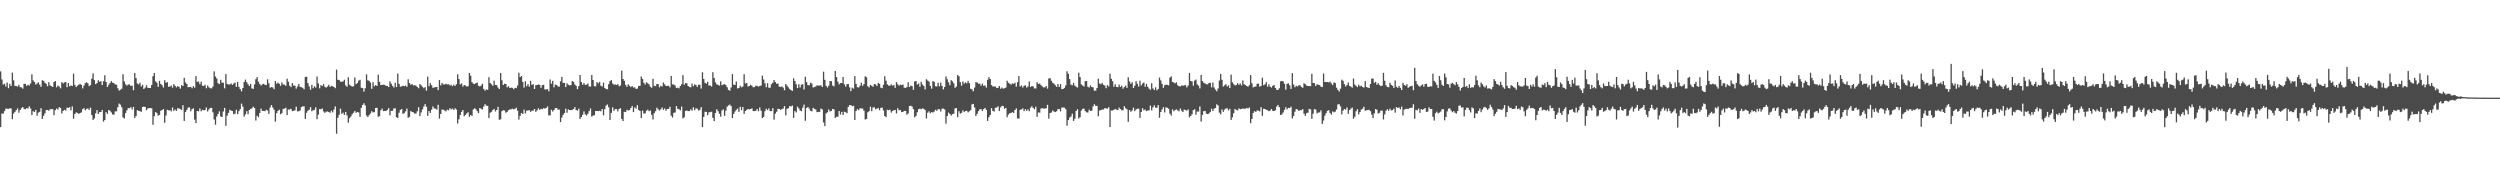 <?xml version="1.0" encoding="UTF-8"?>
<svg xmlns="http://www.w3.org/2000/svg" width="1920" height="150">
  <path d="M0 54.811h1v42.814H0zM1 61.008h1v26.183H1zM2 64.949h1v22.342H2zM3 64.301h1v21.043H3zM4 66.388h1v17.007H4zM5 63.419h1v20.110H5zM6 67.719h1v15.878H6zM7 64.364h1v18.832H7zM8 66.061h1v17.234H8zM9 55.803h1v35.720H9zM10 61.703h1v25.560H10zM11 65.871h1v20.058H11zM12 66.169h1v18.442H12zM13 66.407h1v16.854H13zM14 65.134h1v21.438H14zM15 66.939h1v17.528H15zM16 67.113h1v15.988H16zM17 68.079h1v14.120H17zM18 64.306h1v19.369H18zM19 64.459h1v19.530H19zM20 65.927h1v17.111H20zM21 65.116h1v18.258H21zM22 65.626h1v16.071H22zM23 64.089h1v19.188H23zM24 57.108h1v31.299H24zM25 61.807h1v23.602H25zM26 62.984h1v23.081H26zM27 64.903h1v19.451H27zM28 64.076h1v24.859H28zM29 63.243h1v23.306H29zM30 65.049h1v20.873H30zM31 66.698h1v16.453H31zM32 61.643h1v29.756H32zM33 62.049h1v26.961H33zM34 63.546h1v23.538H34zM35 64.385h1v20.219H35zM36 66.273h1v18.153H36zM37 63.100h1v21.970H37zM38 65.611h1v18.351H38zM39 66.184h1v17.598H39zM40 66.791h1v17.082H40zM41 62.975h1v25.514H41zM42 62.272h1v22.290H42zM43 67.019h1v16.311H43zM44 65.713h1v18.484H44zM45 66.438h1v15.903H45zM46 67.827h1v15.128H46zM47 63.087h1v24.073H47zM48 64.103h1v21.035H48zM49 63.306h1v21.001H49zM50 62.902h1v22.060H50zM51 66.972h1v15.666H51zM52 63.731h1v19.170H52zM53 66.236h1v16.056H53zM54 65.658h1v19.149H54zM55 66.036h1v15.684H55zM56 56.513h1v34.678H56zM57 65.111h1v22.489H57zM58 66.855h1v19.440H58zM59 65.769h1v20.965H59zM60 65.100h1v22.392H60zM61 64.336h1v22.453H61zM62 65.245h1v21.067H62zM63 67.872h1v16.034H63zM64 65.761h1v17.361H64zM65 63.851h1v20.902H65zM66 63.181h1v20.473H66zM67 64.027h1v19.217H67zM68 66.204h1v18.211H68zM69 65.392h1v17.279H69zM70 60.396h1v27.982H70zM71 56.316h1v35.865H71zM72 61.557h1v29.351H72zM73 64.606h1v22.417H73zM74 63.830h1v20.753H74zM75 61.640h1v25.954H75zM76 62.755h1v23.344H76zM77 62.399h1v23.596H77zM78 65.272h1v19.166H78zM79 62.384h1v31.017H79zM80 57.797h1v34.354H80zM81 62.970h1v23.146H81zM82 66.814h1v20.624H82zM83 65.058h1v19.427H83zM84 63.784h1v21.242H84zM85 62.324h1v24.015H85zM86 63.509h1v24.417H86zM87 63.837h1v24.297H87zM88 64.859h1v20.704H88zM89 65.041h1v20.442H89zM90 67.778h1v14.591H90zM91 69.574h1v10.017H91zM92 68.896h1v11.484H92zM93 68.091h1v14.288H93zM94 57.025h1v33.161H94zM95 62.551h1v28.407H95zM96 64.752h1v22.085H96zM97 65.731h1v19.025H97zM98 64.917h1v18.107H98zM99 64.836h1v18.307H99zM100 65.975h1v16.282H100zM101 65.760h1v18.305H101zM102 69.257h1v12.892H102zM103 56.084h1v34.493H103zM104 59.992h1v29.153H104zM105 64.177h1v20.453H105zM106 64.799h1v20.352H106zM107 63.541h1v21.786H107zM108 66.393h1v19.511H108zM109 65.128h1v16.982H109zM110 68.338h1v13.510H110zM111 67.331h1v14.789H111zM112 65.490h1v19.127H112zM113 67.363h1v15.979H113zM114 67.584h1v15.449H114zM115 67.558h1v15.405H115zM116 65.259h1v17.958H116zM117 58.505h1v37.361H117zM118 56.063h1v33.245H118zM119 62.487h1v23.580H119zM120 63.515h1v23.380H120zM121 66.669h1v22.153H121zM122 62.043h1v26.172H122zM123 64.444h1v20.651H123zM124 65.469h1v18.998H124zM125 67.250h1v16.535H125zM126 61.582h1v32.716H126zM127 63.519h1v25.146H127zM128 63.099h1v21.218H128zM129 66.591h1v18.189H129zM130 66.477h1v18.179H130zM131 65.641h1v19.848H131zM132 67.324h1v15.284H132zM133 64.620h1v20.519H133zM134 65.859h1v18.273H134zM135 67.120h1v18.047H135zM136 66.093h1v17.124H136zM137 66.674h1v16.596H137zM138 68.113h1v15.809H138zM139 65.386h1v18.938H139zM140 66.048h1v14.732H140zM141 59.755h1v33.112H141zM142 63.324h1v22.718H142zM143 64.533h1v19.906H143zM144 66.989h1v15.619H144zM145 66.853h1v15.609H145zM146 66.677h1v18.754H146zM147 67.768h1v16.039H147zM148 66.162h1v17.057H148zM149 67.325h1v24.506H149zM150 58.468h1v36.049H150zM151 62.802h1v22.440H151zM152 62.637h1v22.877H152zM153 64.648h1v18.635H153zM154 62.735h1v22.722H154zM155 65.805h1v18.543H155zM156 66.032h1v18.739H156zM157 65.080h1v19.296H157zM158 67.794h1v14.735H158zM159 65.694h1v19.894H159zM160 67.078h1v16.950H160zM161 67.723h1v15.165H161zM162 67.910h1v14.920H162zM163 66.454h1v19.810H163zM164 54.767h1v37.059H164zM165 58.786h1v37.025H165zM166 60.308h1v29.197H166zM167 63.890h1v23.620H167zM168 64.637h1v20.848H168zM169 61.296h1v28.115H169zM170 63.494h1v26.381H170zM171 63.542h1v22.115H171zM172 67.851h1v14.983H172zM173 56.924h1v39.715H173zM174 64.435h1v24.344H174zM175 64.926h1v21.748H175zM176 64.839h1v19.440H176zM177 64.123h1v20.852H177zM178 65.175h1v20.132H178zM179 64.153h1v23.583H179zM180 63.363h1v23.934H180zM181 66.666h1v17.614H181zM182 62.921h1v24.736H182zM183 66.689h1v18.718H183zM184 68.401h1v15.457H184zM185 70.124h1v9.420H185zM186 67.565h1v14.288H186zM187 62.967h1v26.566H187zM188 61.132h1v26.763H188zM189 63.124h1v22.294H189zM190 64.642h1v23.057H190zM191 66.071h1v18.412H191zM192 64.413h1v19.240H192zM193 67.894h1v15.291H193zM194 68.261h1v13.650H194zM195 64.797h1v18.152H195zM196 60.814h1v31.740H196zM197 59.212h1v29.693H197zM198 62.707h1v27.361H198zM199 64.544h1v22.245H199zM200 65.716h1v17.729H200zM201 64.782h1v20.478H201zM202 64.384h1v20.837H202zM203 65.113h1v20.309H203zM204 65.343h1v18.999H204zM205 60.934h1v23.935H205zM206 63.942h1v23.502H206zM207 67.378h1v15.192H207zM208 66.885h1v13.845H208zM209 67.152h1v15.445H209zM210 68.495h1v15.762H210zM211 62.202h1v31.227H211zM212 64.290h1v22.654H212zM213 63.416h1v21.745H213zM214 64.359h1v19.923H214zM215 65.904h1v21.920H215zM216 63.362h1v23.557H216zM217 64.920h1v18.761H217zM218 64.991h1v18.407H218zM219 65.945h1v16.799H219zM220 60.416h1v27.968H220zM221 62.706h1v21.360H221zM222 65.804h1v18.328H222zM223 66.914h1v16.619H223zM224 63.805h1v21.539H224zM225 65.700h1v19.409H225zM226 65.727h1v18.979H226zM227 68.058h1v13.854H227zM228 66.448h1v19.116H228zM229 64.446h1v21.015H229zM230 66.616h1v18.234H230zM231 67.020h1v15.213H231zM232 67.428h1v14.291H232zM233 68.600h1v13.077H233zM234 59.203h1v32.149H234zM235 58.901h1v27.687H235zM236 63.868h1v21.137H236zM237 66.422h1v17.835H237zM238 68.939h1v13.359H238zM239 65.158h1v20.286H239zM240 67.717h1v16.972H240zM241 66.241h1v18.140H241zM242 67.289h1v15.124H242zM243 58.712h1v32.830H243zM244 64.120h1v23.917H244zM245 67.843h1v15.996H245zM246 65.369h1v18.546H246zM247 66.070h1v17.243H247zM248 64.581h1v21.019H248zM249 66.644h1v20.056H249zM250 67.341h1v18.495H250zM251 66.453h1v19.137H251zM252 65.120h1v20.911H252zM253 66.784h1v19.827H253zM254 65.889h1v19.135H254zM255 66.251h1v20.053H255zM256 66.791h1v17.380H256zM257 67.760h1v13.949H257zM258 53.432h1v49.295H258zM259 61.246h1v29.150H259zM260 61.482h1v26.615H260zM261 62.608h1v20.874H261zM262 62.874h1v24.565H262zM263 62.498h1v24.025H263zM264 61.261h1v27.009H264zM265 65.535h1v20.440H265zM266 66.678h1v21.924H266zM267 59.321h1v34.961H267zM268 65.050h1v25.736H268zM269 65.916h1v23.521H269zM270 66.524h1v21.205H270zM271 66.249h1v20.320H271zM272 59.475h1v25.728H272zM273 64.614h1v22.034H273zM274 63.788h1v22.167H274zM275 61.928h1v24.451H275zM276 61.283h1v28.456H276zM277 67.369h1v15.483H277zM278 67.615h1v12.956H278zM279 70.361h1v8.972H279zM280 67.747h1v13.257H280zM281 57.089h1v31.636H281zM282 61.697h1v28.189H282zM283 62.055h1v26.441H283zM284 63.366h1v23.864H284zM285 68.207h1v17.229H285zM286 63.205h1v23.098H286zM287 66.289h1v19.863H287zM288 65.356h1v17.606H288zM289 65.989h1v16.810H289zM290 57.369h1v32.272H290zM291 62.925h1v26.272H291zM292 65.342h1v19.339H292zM293 65.174h1v18.249H293zM294 65.027h1v20.313H294zM295 65.173h1v20.006H295zM296 65.947h1v19.325H296zM297 65.991h1v18.390H297zM298 66.857h1v16.172H298zM299 62.472h1v26.113H299zM300 64.321h1v20.877H300zM301 65.956h1v19.094H301zM302 67.227h1v16.032H302zM303 63.578h1v19.617H303zM304 66.826h1v23.202H304zM305 56.467h1v34.134H305zM306 64.389h1v22.180H306zM307 66.627h1v17.739H307zM308 66.300h1v17.347H308zM309 65.868h1v21.593H309zM310 66.204h1v20.646H310zM311 65.688h1v19.867H311zM312 66.656h1v16.751H312zM313 60.880h1v29.617H313zM314 63.796h1v25.928H314zM315 65.140h1v20.093H315zM316 64.541h1v21.486H316zM317 65.568h1v20.772H317zM318 65.416h1v21.829H318zM319 65.766h1v21.479H319zM320 66.791h1v18.688H320zM321 67.788h1v14.598H321zM322 64.540h1v24.606H322zM323 65.545h1v20.841H323zM324 66.595h1v17.483H324zM325 67.716h1v14.126H325zM326 66.914h1v13.058H326zM327 69.623h1v12.374H327zM328 58.827h1v30.175H328zM329 66.196h1v19.124H329zM330 63.882h1v22.849H330zM331 65.502h1v18.749H331zM332 67.487h1v14.269H332zM333 67.139h1v16.089H333zM334 66.931h1v16.538H334zM335 66.716h1v17.469H335zM336 69.206h1v11.265H336zM337 61.472h1v29.623H337zM338 65.532h1v22.032H338zM339 63.688h1v20.453H339zM340 64.817h1v19.458H340zM341 64.880h1v20.007H341zM342 64.429h1v21.105H342zM343 64.745h1v19.526H343zM344 64.648h1v20.154H344zM345 65.615h1v17.467H345zM346 65.015h1v19.050H346zM347 66.189h1v17.218H347zM348 64.958h1v19.474H348zM349 65.997h1v17.164H349zM350 64.681h1v19.510H350zM351 57.098h1v37.702H351zM352 60.736h1v30.881H352zM353 64.799h1v23.452H353zM354 64.115h1v21.797H354zM355 66.502h1v17.959H355zM356 65.297h1v23.988H356zM357 65.759h1v22.484H357zM358 66.445h1v20.639H358zM359 66.222h1v20.022H359zM360 56.051h1v33.728H360zM361 58.141h1v30.142H361zM362 63.092h1v25.945H362zM363 64.271h1v19.856H363zM364 64.614h1v18.514H364zM365 63.828h1v20.108H365zM366 63.452h1v21.970H366zM367 65.820h1v21.045H367zM368 66.413h1v16.530H368zM369 65.728h1v17.796H369zM370 64.338h1v19.761H370zM371 68.239h1v13.612H371zM372 69.650h1v10.394H372zM373 68.637h1v12.561H373zM374 68.999h1v12.237H374zM375 59.293h1v31.445H375zM376 63.820h1v22.766H376zM377 64.718h1v21.175H377zM378 65.847h1v18.655H378zM379 61.959h1v21.708H379zM380 65.271h1v20.321H380zM381 65.371h1v19.127H381zM382 67.217h1v14.881H382zM383 68.351h1v23.632H383zM384 56.134h1v35.517H384zM385 61.653h1v23.766H385zM386 65.263h1v19.375H386zM387 64.320h1v20.535H387zM388 64.533h1v22.032H388zM389 67.048h1v18.931H389zM390 66.192h1v18.440H390zM391 67.584h1v16.486H391zM392 67.302h1v16.672H392zM393 67.426h1v16.087H393zM394 68.485h1v15.513H394zM395 67.456h1v16.108H395zM396 67.705h1v15.022H396zM397 65.713h1v19.282H397zM398 55.873h1v36.005H398zM399 59.247h1v29.741H399zM400 58.354h1v28.421H400zM401 62.923h1v24.682H401zM402 67.262h1v16.962H402zM403 62.389h1v24.739H403zM404 66.197h1v18.858H404zM405 64.638h1v20.200H405zM406 66.566h1v18.073H406zM407 62.071h1v23.862H407zM408 65.171h1v19.891H408zM409 64.674h1v20.295H409zM410 68.344h1v15.329H410zM411 65.559h1v20.313H411zM412 65.237h1v19.565H412zM413 64.819h1v18.338H413zM414 65.213h1v19.157H414zM415 67.445h1v16.179H415zM416 65.363h1v18.508H416zM417 65.132h1v17.989H417zM418 68.665h1v14.728H418zM419 68.786h1v14.096H419zM420 68.402h1v13.361H420zM421 70.120h1v18.502H421zM422 61.054h1v27.568H422zM423 64.270h1v20.061H423zM424 62.078h1v23.576H424zM425 67.068h1v17.419H425zM426 64.929h1v18.151H426zM427 65.303h1v17.630H427zM428 66.349h1v17.809H428zM429 66.582h1v17.554H429zM430 62.439h1v31.376H430zM431 59.109h1v31.145H431zM432 63.618h1v24.615H432zM433 63.669h1v23.136H433zM434 66.861h1v16.658H434zM435 63.992h1v22.563H435zM436 65.094h1v18.951H436zM437 65.587h1v18.898H437zM438 65.310h1v19.279H438zM439 62.196h1v22.161H439zM440 62.893h1v20.821H440zM441 64.872h1v17.391H441zM442 65.920h1v18.543H442zM443 68.436h1v16.557H443zM444 66.171h1v17.284H444zM445 57.586h1v33.827H445zM446 63.035h1v26.858H446zM447 65.061h1v23.103H447zM448 63.787h1v21.779H448zM449 65.221h1v22.660H449zM450 64.996h1v23.717H450zM451 64.119h1v23.262H451zM452 66.393h1v18.923H452zM453 66.448h1v16.909H453zM454 57.601h1v31.962H454zM455 61.459h1v27.320H455zM456 66.191h1v22.234H456zM457 66.320h1v18.908H457zM458 63.041h1v22.198H458zM459 64.032h1v21.323H459zM460 62.861h1v22.202H460zM461 65.794h1v19.705H461zM462 66.453h1v17.262H462zM463 63.497h1v25.055H463zM464 67.599h1v16.265H464zM465 68.392h1v12.735H465zM466 68.615h1v11.601H466zM467 64.636h1v17.803H467zM468 62.332h1v29.852H468zM469 61.495h1v25.215H469zM470 64.120h1v18.311H470zM471 64.983h1v20.108H471zM472 64.894h1v18.883H472zM473 65.336h1v18.482H473zM474 64.563h1v21.013H474zM475 66.294h1v17.353H475zM476 65.620h1v17.474H476zM477 54.208h1v37.072H477zM478 60.674h1v32.299H478zM479 62.040h1v23.838H479zM480 65.247h1v20.890H480zM481 66.717h1v17.623H481zM482 64.787h1v20.117H482zM483 65.905h1v18.640H483zM484 66.908h1v16.070H484zM485 66.059h1v15.416H485zM486 67.204h1v18.893H486zM487 67.076h1v15.482H487zM488 68.312h1v15.097H488zM489 67.995h1v12.813H489zM490 65.981h1v18.479H490zM491 65.969h1v19.244H491zM492 58.795h1v31.813H492zM493 60.620h1v24.319H493zM494 63.517h1v23.787H494zM495 64.918h1v22.115H495zM496 63.160h1v21.901H496zM497 63.953h1v20.292H497zM498 64.776h1v20.665H498zM499 66.619h1v18.242H499zM500 67.422h1v20.760H500zM501 60.509h1v31.218H501zM502 65.969h1v20.915H502zM503 66.218h1v19.158H503zM504 64.445h1v18.224H504zM505 64.635h1v19.407H505zM506 67.073h1v17.750H506zM507 65.880h1v18.092H507zM508 66.393h1v16.123H508zM509 63.411h1v20.977H509zM510 64.785h1v18.488H510zM511 66.048h1v19.012H511zM512 66.002h1v17.695H512zM513 65.910h1v17.784H513zM514 67.050h1v14.904H514zM515 58.245h1v30.598H515zM516 64.790h1v25.482H516zM517 64.962h1v21.743H517zM518 65.634h1v20.718H518zM519 67.644h1v13.860H519zM520 67.272h1v16.216H520zM521 67.837h1v16.078H521zM522 66.059h1v18.695H522zM523 64.688h1v17.172H523zM524 57.685h1v33.277H524zM525 65.035h1v25.011H525zM526 63.842h1v21.378H526zM527 63.955h1v20.901H527zM528 66.023h1v19.295H528zM529 66.746h1v18.614H529zM530 67.087h1v16.879H530zM531 64.177h1v20.835H531zM532 66.259h1v16.117H532zM533 64.838h1v19.835H533zM534 65.234h1v17.946H534zM535 66.790h1v16.663H535zM536 65.033h1v19.897H536zM537 65.129h1v19.237H537zM538 67.995h1v14.300H538zM539 55.492h1v42.134H539zM540 60.692h1v29.131H540zM541 63.709h1v22.081H541zM542 64.242h1v21.738H542zM543 62.827h1v25.706H543zM544 65.712h1v20.600H544zM545 65.626h1v20.490H545zM546 66.478h1v19.351H546zM547 55.442h1v35.044H547zM548 59.959h1v33.086H548zM549 63.303h1v23.494H549zM550 64.794h1v19.098H550zM551 65.104h1v20.282H551zM552 65.804h1v21.601H552zM553 62.484h1v27.096H553zM554 65.414h1v19.422H554zM555 64.917h1v19.094H555zM556 64.603h1v24.392H556zM557 65.392h1v19.590H557zM558 67.038h1v14.880H558zM559 69.021h1v11.909H559zM560 69.691h1v10.604H560zM561 67.158h1v14.361H561zM562 56.920h1v33.805H562zM563 65.018h1v22.501H563zM564 65.230h1v20.418H564zM565 62.559h1v21.749H565zM566 67.934h1v15.487H566zM567 67.584h1v18.327H567zM568 65.916h1v16.097H568zM569 67.062h1v17.563H569zM570 66.413h1v15.788H570zM571 57.002h1v30.438H571zM572 64.080h1v21.177H572zM573 63.769h1v20.627H573zM574 66.468h1v17.236H574zM575 66.006h1v17.995H575zM576 65.105h1v18.552H576zM577 65.863h1v17.388H577zM578 67.015h1v18.342H578zM579 66.860h1v18.399H579zM580 65.764h1v19.331H580zM581 65.981h1v17.784H581zM582 66.544h1v18.841H582zM583 66.040h1v16.480H583zM584 65.683h1v19.366H584zM585 58.116h1v32.569H585zM586 61.016h1v28.807H586zM587 63.942h1v21.440H587zM588 66.986h1v16.515H588zM589 63.899h1v20.719H589zM590 67.361h1v15.914H590zM591 67.333h1v17.997H591zM592 64.669h1v20.691H592zM593 63.532h1v19.575H593zM594 61.515h1v30.414H594zM595 63.031h1v24.230H595zM596 64.372h1v21.455H596zM597 64.181h1v19.443H597zM598 66.562h1v17.116H598zM599 66.767h1v17.610H599zM600 66.378h1v17.464H600zM601 67.311h1v15.967H601zM602 69.314h1v12.217H602zM603 64.506h1v24.129H603zM604 65.776h1v17.826H604zM605 67.128h1v16.001H605zM606 68.464h1v12.935H606zM607 69.202h1v12.611H607zM608 69.860h1v11.196H608zM609 60.142h1v30.440H609zM610 62.208h1v23.140H610zM611 64.701h1v21.599H611zM612 67.636h1v14.288H612zM613 64.655h1v18.608H613zM614 67.174h1v17.726H614zM615 65.026h1v20.391H615zM616 64.669h1v18.034H616zM617 68.695h1v11.626H617zM618 58.947h1v33.753H618zM619 63.057h1v19.959H619zM620 65.350h1v16.765H620zM621 65.553h1v17.875H621zM622 63.493h1v21.663H622zM623 64.218h1v21.262H623zM624 67.195h1v15.576H624zM625 66.871h1v16.738H625zM626 66.415h1v17.720H626zM627 65.530h1v20.650H627zM628 65.743h1v20.205H628zM629 65.681h1v20.237H629zM630 65.493h1v17.899H630zM631 66.821h1v17.197H631zM632 55.066h1v38.972H632zM633 61.265h1v35.593H633zM634 65.909h1v21.187H634zM635 67.243h1v18.957H635zM636 65.803h1v18.256H636zM637 62.190h1v23.483H637zM638 62.379h1v22.801H638zM639 65.696h1v17.947H639zM640 66.362h1v17.636H640zM641 54.514h1v36.049H641zM642 59.193h1v30.450H642zM643 62.740h1v26.923H643zM644 64.816h1v20.436H644zM645 63.751h1v24.219H645zM646 63.797h1v22.096H646zM647 59.152h1v29.177H647zM648 64.738h1v21.085H648zM649 66.544h1v19.669H649zM650 64.668h1v22.328H650zM651 64.540h1v17.555H651zM652 67.109h1v13.632H652zM653 69.969h1v10.816H653zM654 67.313h1v14.324H654zM655 68.025h1v13.231H655zM656 58.447h1v33.715H656zM657 64.370h1v20.865H657zM658 66.994h1v16.828H658zM659 67.154h1v17.475H659zM660 65.853h1v17.275H660zM661 63.494h1v19.789H661zM662 65.887h1v17.535H662zM663 64.625h1v20.369H663zM664 58.603h1v33.207H664zM665 59.363h1v32.042H665zM666 66.230h1v19.977H666zM667 67.141h1v18.286H667zM668 65.188h1v16.776H668zM669 65.913h1v19.504H669zM670 66.589h1v15.958H670zM671 64.559h1v17.875H671zM672 64.794h1v19.124H672zM673 66.081h1v17.304H673zM674 63.675h1v19.252H674zM675 64.385h1v20.312H675zM676 67.348h1v15.474H676zM677 67.726h1v14.919H677zM678 65.111h1v19.713H678zM679 58.548h1v30.587H679zM680 61.977h1v27.963H680zM681 64.822h1v19.500H681zM682 65.702h1v18.980H682zM683 65.873h1v18.358H683zM684 64.754h1v21.725H684zM685 65.800h1v19.522H685zM686 65.238h1v19.376H686zM687 67.429h1v17.014H687zM688 63.049h1v24.086H688zM689 64.731h1v18.364H689zM690 65.798h1v18.882H690zM691 64.952h1v19.558H691zM692 65.364h1v20.717H692zM693 64.931h1v20.972H693zM694 67.362h1v17.844H694zM695 67.460h1v17.720H695zM696 66.915h1v21.187H696zM697 63.122h1v23.950H697zM698 66.798h1v14.625H698zM699 65.613h1v15.585H699zM700 66.147h1v15.734H700zM701 69.038h1v14.766H701zM702 62.588h1v27.544H702zM703 62.213h1v26.792H703zM704 64.944h1v21.295H704zM705 64.151h1v19.725H705zM706 66.637h1v16.849H706zM707 62.810h1v21.045H707zM708 64.868h1v18.372H708zM709 66.031h1v17.568H709zM710 68.667h1v15.863H710zM711 60.837h1v30.119H711zM712 61.871h1v24.671H712zM713 62.606h1v22.883H713zM714 65.873h1v21.128H714zM715 68.110h1v17.937H715zM716 62.254h1v24.179H716zM717 62.911h1v22.732H717zM718 66.242h1v18.055H718zM719 66.384h1v18.770H719zM720 63.602h1v20.262H720zM721 66.299h1v17.593H721zM722 63.512h1v22.124H722zM723 65.952h1v17.516H723zM724 68.638h1v14.790H724zM725 66.806h1v17.282H725zM726 58.691h1v36.243H726zM727 60.883h1v28.252H727zM728 63.179h1v23.274H728zM729 65.482h1v21.997H729zM730 61.520h1v27.258H730zM731 62.455h1v25.175H731zM732 63.997h1v23.314H732zM733 67.438h1v15.832H733zM734 66.475h1v16.558H734zM735 57.640h1v32.413H735zM736 58.648h1v26.783H736zM737 63.080h1v24.201H737zM738 65.787h1v20.895H738zM739 62.619h1v22.186H739zM740 64.194h1v21.892H740zM741 63.218h1v22.005H741zM742 63.996h1v21.087H742zM743 62.088h1v24.214H743zM744 63.887h1v21.589H744zM745 68.140h1v16.508H745zM746 68.600h1v11.565H746zM747 70.067h1v9.728H747zM748 67.201h1v15.322H748zM749 63.104h1v26.043H749zM750 63.319h1v24.107H750zM751 64.248h1v21.087H751zM752 64.272h1v19.761H752zM753 65.811h1v17.984H753zM754 64.202h1v21.006H754zM755 65.911h1v17.916H755zM756 65.583h1v17.289H756zM757 67.259h1v17.144H757zM758 61.304h1v31.560H758zM759 59.230h1v30.799H759zM760 60.660h1v27.667H760zM761 65.333h1v17.750H761zM762 66.401h1v18.760H762zM763 66.409h1v19.240H763zM764 66.459h1v16.324H764zM765 67.640h1v14.925H765zM766 67.443h1v14.184H766zM767 66.024h1v19.239H767zM768 68.163h1v14.344H768zM769 67.234h1v14.072H769zM770 68.085h1v13.402H770zM771 67.726h1v15.840H771zM772 67.202h1v15.673H772zM773 61.984h1v28.040H773zM774 63.572h1v24.450H774zM775 64.199h1v22.757H775zM776 65.040h1v21.680H776zM777 64.063h1v22.058H777zM778 64.350h1v22.437H778zM779 63.585h1v20.871H779zM780 66.514h1v16.713H780zM781 63.074h1v27.838H781zM782 58.410h1v32.709H782zM783 66.478h1v17.908H783zM784 65.561h1v18.482H784zM785 67.212h1v16.040H785zM786 65.910h1v19.453H786zM787 65.497h1v18.354H787zM788 67.260h1v17.812H788zM789 66.475h1v17.549H789zM790 62.561h1v22.860H790zM791 66.852h1v15.839H791zM792 66.034h1v15.592H792zM793 66.424h1v16.570H793zM794 67.910h1v15.990H794zM795 67.943h1v13.996H795zM796 63.103h1v26.619H796zM797 64.497h1v21.872H797zM798 64.155h1v22.364H798zM799 65.365h1v18.016H799zM800 66.398h1v16.670H800zM801 67.104h1v16.285H801zM802 67.095h1v16.286H802zM803 66.071h1v17.081H803zM804 68.048h1v12.450H804zM805 60.297h1v30.901H805zM806 60.023h1v26.792H806zM807 62.017h1v24.356H807zM808 63.616h1v21.281H808zM809 64.278h1v21.427H809zM810 65.468h1v20.613H810zM811 66.728h1v18.774H811zM812 64.511h1v19.383H812zM813 66.750h1v16.968H813zM814 64.634h1v20.937H814zM815 68.446h1v14.164H815zM816 68.296h1v14.234H816zM817 67.463h1v15.220H817zM818 65.539h1v18.272H818zM819 54.710h1v41.796H819zM820 56.640h1v35.565H820zM821 60.724h1v29.615H821zM822 64.974h1v24.537H822zM823 65.544h1v21.765H823zM824 63.697h1v29.180H824zM825 65.718h1v25.419H825zM826 66.550h1v18.707H826zM827 67.260h1v16.636H827zM828 55.808h1v35.242H828zM829 59.200h1v30.817H829zM830 64.790h1v20.166H830zM831 65.691h1v17.921H831zM832 66.410h1v16.993H832zM833 62.332h1v23.015H833zM834 62.205h1v24.122H834zM835 66.615h1v19.747H835zM836 67.226h1v16.991H836zM837 65.595h1v19.648H837zM838 66.840h1v18.201H838zM839 67.073h1v14.626H839zM840 69.661h1v10.414H840zM841 69.592h1v11.649H841zM842 67.605h1v13.685H842zM843 60.438h1v28.866H843zM844 64.131h1v20.800H844zM845 64.653h1v19.880H845zM846 63.703h1v20.343H846zM847 65.121h1v19.014H847zM848 65.700h1v17.363H848zM849 67.736h1v15.573H849zM850 65.401h1v18.038H850zM851 66.416h1v15.890H851zM852 56.632h1v40.935H852zM853 60.491h1v24.375H853zM854 62.371h1v22.471H854zM855 66.611h1v17.707H855zM856 64.710h1v18.961H856zM857 66.756h1v17.492H857zM858 66.971h1v17.584H858zM859 64.952h1v17.705H859zM860 66.784h1v16.912H860zM861 65.804h1v18.997H861zM862 68.086h1v16.567H862zM863 66.791h1v14.793H863zM864 65.695h1v17.462H864zM865 67.459h1v16.519H865zM866 59.332h1v34.220H866zM867 62.500h1v22.053H867zM868 64.418h1v21.389H868zM869 63.178h1v21.679H869zM870 67.569h1v15.113H870zM871 65.854h1v19.501H871zM872 62.328h1v21.719H872zM873 64.334h1v19.152H873zM874 66.485h1v16.960H874zM875 61.972h1v28.567H875zM876 65.660h1v20.297H876zM877 64.080h1v19.038H877zM878 63.320h1v21.407H878zM879 66.599h1v17.510H879zM880 64.393h1v20.894H880zM881 66.683h1v18.258H881zM882 68.052h1v16.648H882zM883 68.948h1v12.124H883zM884 63.929h1v20.800H884zM885 67.906h1v14.585H885zM886 69.180h1v11.702H886zM887 67.071h1v15.619H887zM888 69.395h1v13.370H888zM889 68.377h1v12.382H889zM890 59.527h1v30.883H890zM891 61.746h1v24.289H891zM892 64.390h1v19.614H892zM893 67.406h1v14.900H893zM894 65.434h1v20.938H894zM895 65.043h1v17.405H895zM896 65.134h1v17.672H896zM897 65.579h1v17.909H897zM898 59.671h1v27.619H898zM899 58.662h1v30.108H899zM900 62.924h1v21.083H900zM901 63.349h1v22.090H901zM902 64.046h1v20.480H902zM903 63.254h1v20.764H903zM904 65.480h1v19.284H904zM905 66.187h1v19.270H905zM906 66.363h1v16.969H906zM907 65.566h1v19.486H907zM908 65.856h1v20.200H908zM909 65.460h1v18.733H909zM910 65.435h1v19.031H910zM911 67.117h1v17.917H911zM912 65.685h1v18.344H912zM913 56.000h1v34.158H913zM914 62.229h1v26.829H914zM915 62.479h1v25.207H915zM916 65.778h1v18.764H916zM917 61.894h1v22.009H917zM918 61.113h1v26.978H918zM919 64.801h1v20.860H919zM920 65.857h1v19.846H920zM921 67.910h1v13.880H921zM922 57.483h1v35.926H922zM923 62.275h1v25.932H923zM924 63.556h1v21.866H924zM925 64.111h1v21.083H925zM926 64.667h1v22.635H926zM927 64.833h1v22.753H927zM928 63.740h1v23.444H928zM929 63.594h1v22.365H929zM930 67.089h1v16.417H930zM931 63.391h1v21.909H931zM932 67.231h1v16.215H932zM933 68.821h1v14.145H933zM934 70.075h1v10.036H934zM935 68.006h1v12.993H935zM936 61.847h1v24.621H936zM937 56.785h1v31.006H937zM938 61.268h1v22.821H938zM939 66.474h1v19.427H939zM940 65.531h1v18.687H940zM941 64.592h1v18.718H941zM942 66.446h1v16.752H942zM943 65.565h1v19.262H943zM944 67.650h1v15.924H944zM945 57.300h1v34.845H945zM946 63.200h1v26.940H946zM947 64.667h1v22.271H947zM948 65.688h1v17.944H948zM949 65.244h1v19.178H949zM950 63.841h1v20.940H950zM951 65.185h1v18.016H951zM952 64.096h1v19.829H952zM953 65.583h1v18.005H953zM954 61.808h1v21.566H954zM955 64.719h1v18.832H955zM956 65.312h1v18.158H956zM957 66.039h1v16.858H957zM958 66.610h1v16.730H958zM959 65.409h1v17.128H959zM960 57.666h1v36.960H960zM961 63.984h1v27.355H961zM962 67.132h1v19.606H962zM963 66.547h1v18.810H963zM964 66.434h1v19.567H964zM965 64.308h1v20.407H965zM966 64.260h1v20.803H966zM967 66.561h1v18.976H967zM968 65.931h1v16.422H968zM969 59.645h1v29.300H969zM970 65.447h1v18.087H970zM971 64.782h1v18.926H971zM972 63.134h1v21.168H972zM973 66.630h1v18.065H973zM974 64.707h1v20.725H974zM975 66.544h1v18.370H975zM976 67.294h1v16.378H976zM977 65.902h1v19.225H977zM978 65.326h1v19.937H978zM979 67.516h1v17.107H979zM980 68.921h1v12.949H980zM981 69.123h1v11.449H981zM982 67.772h1v14.532H982zM983 62.458h1v25.846H983zM984 62.117h1v25.761H984zM985 62.508h1v23.853H985zM986 64.283h1v20.100H986zM987 68.855h1v13.506H987zM988 64.356h1v19.608H988zM989 63.988h1v18.869H989zM990 65.520h1v17.417H990zM991 68.283h1v13.634H991zM992 56.171h1v34.787H992zM993 64.860h1v24.282H993zM994 66.996h1v18.751H994zM995 65.868h1v17.832H995zM996 66.380h1v17.764H996zM997 65.545h1v19.608H997zM998 65.471h1v19.137H998zM999 66.740h1v17.908H999zM1000 67.454h1v16.348H1000zM1001 63.941h1v23.400H1001zM1002 64.720h1v24.209H1002zM1003 65.745h1v21.194H1003zM1004 66.046h1v20.499H1004zM1005 66.151h1v17.472H1005zM1006 66.140h1v17.859H1006zM1007 56.669h1v34.639H1007zM1008 63.702h1v23.617H1008zM1009 63.890h1v19.868H1009zM1010 65.979h1v18.212H1010zM1011 64.684h1v22.417H1011zM1012 65.158h1v21.243H1012zM1013 65.349h1v20.987H1013zM1014 66.630h1v18.130H1014zM1015 66.865h1v28.298H1015zM1016 56.405h1v36.151H1016zM1017 62.910h1v25.995H1017zM1018 63.015h1v23.934H1018zM1019 62.972h1v22.114H1019zM1020 63.275h1v21.348H1020zM1021 62.659h1v24.105H1021zM1022 64.112h1v24.025H1022zM1023 65.394h1v20.164H1023zM1024 63.269h1v23.020H1024zM1025 63.818h1v21.886H1025zM1026 67.350h1v16.791H1026zM1027 69.031h1v11.177H1027zM1028 70.340h1v9.671H1028zM1029 68.101h1v13.612H1029zM1030 61.205h1v26.683H1030zM1031 62.033h1v22.906H1031zM1032 64.621h1v19.080H1032zM1033 66.416h1v17.784H1033zM1034 65.245h1v17.284H1034zM1035 63.337h1v24.107H1035zM1036 66.012h1v18.507H1036zM1037 66.520h1v16.881H1037zM1038 67.339h1v15.317H1038zM1039 60.308h1v30.886H1039zM1040 64.900h1v24.741H1040zM1041 65.960h1v19.492H1041zM1042 66.909h1v16.938H1042zM1043 65.024h1v22.828H1043zM1044 66.263h1v19.802H1044zM1045 65.864h1v18.273H1045zM1046 66.824h1v16.663H1046zM1047 67.284h1v14.707H1047zM1048 62.305h1v22.765H1048zM1049 66.823h1v17.929H1049zM1050 67.292h1v17.112H1050zM1051 67.577h1v16.751H1051zM1052 64.495h1v20.878H1052zM1053 60.369h1v27.677H1053zM1054 60.391h1v30.231H1054zM1055 63.614h1v23.482H1055zM1056 62.852h1v20.868H1056zM1057 65.123h1v19.196H1057zM1058 63.893h1v23.323H1058zM1059 65.334h1v21.296H1059zM1060 66.168h1v18.763H1060zM1061 65.772h1v19.155H1061zM1062 55.889h1v35.855H1062zM1063 62.023h1v25.850H1063zM1064 65.469h1v19.590H1064zM1065 66.768h1v17.092H1065zM1066 67.019h1v18.076H1066zM1067 63.509h1v19.941H1067zM1068 65.188h1v19.668H1068zM1069 65.889h1v18.680H1069zM1070 67.542h1v15.850H1070zM1071 61.724h1v24.801H1071zM1072 66.599h1v15.680H1072zM1073 67.460h1v15.482H1073zM1074 66.000h1v16.486H1074zM1075 67.504h1v16.483H1075zM1076 69.109h1v12.743H1076zM1077 63.659h1v25.088H1077zM1078 65.326h1v18.853H1078zM1079 65.908h1v17.826H1079zM1080 64.655h1v18.844H1080zM1081 67.430h1v16.305H1081zM1082 66.626h1v16.377H1082zM1083 66.194h1v16.665H1083zM1084 65.840h1v16.829H1084zM1085 69.278h1v10.797H1085zM1086 52.059h1v39.139H1086zM1087 62.241h1v22.067H1087zM1088 64.737h1v20.025H1088zM1089 65.862h1v17.484H1089zM1090 66.608h1v20.073H1090zM1091 65.659h1v18.056H1091zM1092 64.783h1v19.590H1092zM1093 66.545h1v17.150H1093zM1094 64.571h1v18.380H1094zM1095 64.312h1v21.688H1095zM1096 66.630h1v19.054H1096zM1097 66.805h1v15.638H1097zM1098 66.186h1v17.526H1098zM1099 66.429h1v17.307H1099zM1100 56.528h1v33.139H1100zM1101 62.128h1v30.481H1101zM1102 63.282h1v23.654H1102zM1103 65.121h1v20.660H1103zM1104 67.520h1v19.572H1104zM1105 58.380h1v28.077H1105zM1106 61.659h1v24.056H1106zM1107 65.097h1v18.837H1107zM1108 65.985h1v17.857H1108zM1109 56.535h1v35.887H1109zM1110 59.409h1v30.385H1110zM1111 64.508h1v21.041H1111zM1112 64.815h1v18.583H1112zM1113 67.323h1v15.942H1113zM1114 64.236h1v20.669H1114zM1115 63.681h1v22.496H1115zM1116 64.637h1v20.686H1116zM1117 65.492h1v21.073H1117zM1118 63.103h1v24.119H1118zM1119 64.784h1v20.469H1119zM1120 66.645h1v14.518H1120zM1121 69.496h1v11.564H1121zM1122 67.583h1v15.061H1122zM1123 66.696h1v15.753H1123zM1124 59.841h1v29.578H1124zM1125 66.712h1v17.743H1125zM1126 66.026h1v16.673H1126zM1127 67.656h1v15.129H1127zM1128 64.752h1v19.886H1128zM1129 67.492h1v18.859H1129zM1130 66.881h1v15.618H1130zM1131 67.208h1v16.050H1131zM1132 65.324h1v25.372H1132zM1133 58.184h1v28.849H1133zM1134 61.655h1v25.573H1134zM1135 65.607h1v19.654H1135zM1136 67.000h1v16.329H1136zM1137 63.318h1v22.845H1137zM1138 64.704h1v19.444H1138zM1139 66.299h1v16.309H1139zM1140 67.157h1v14.935H1140zM1141 65.644h1v17.428H1141zM1142 67.996h1v16.308H1142zM1143 67.763h1v15.450H1143zM1144 68.047h1v12.364H1144zM1145 68.634h1v13.516H1145zM1146 66.704h1v17.419H1146zM1147 60.750h1v28.424H1147zM1148 62.245h1v25.122H1148zM1149 64.526h1v21.327H1149zM1150 64.796h1v18.830H1150zM1151 65.664h1v18.307H1151zM1152 62.878h1v21.136H1152zM1153 65.311h1v19.145H1153zM1154 67.032h1v16.208H1154zM1155 68.131h1v12.610H1155zM1156 55.361h1v34.461H1156zM1157 65.851h1v20.255H1157zM1158 67.650h1v13.721H1158zM1159 67.899h1v14.884H1159zM1160 65.407h1v17.418H1160zM1161 65.996h1v17.704H1161zM1162 67.027h1v16.672H1162zM1163 67.342h1v15.995H1163zM1164 68.936h1v12.280H1164zM1165 63.067h1v20.709H1165zM1166 65.516h1v17.770H1166zM1167 66.298h1v18.047H1167zM1168 66.392h1v15.437H1168zM1169 66.448h1v15.920H1169zM1170 65.632h1v19.880H1170zM1171 59.904h1v29.379H1171zM1172 65.670h1v18.655H1172zM1173 66.130h1v17.102H1173zM1174 68.362h1v12.760H1174zM1175 65.103h1v18.117H1175zM1176 66.535h1v16.368H1176zM1177 64.751h1v18.303H1177zM1178 66.621h1v17.143H1178zM1179 59.551h1v32.837H1179zM1180 58.178h1v30.121H1180zM1181 66.529h1v18.631H1181zM1182 67.124h1v15.730H1182zM1183 67.356h1v14.837H1183zM1184 64.916h1v19.932H1184zM1185 65.402h1v18.816H1185zM1186 63.855h1v20.574H1186zM1187 66.914h1v18.146H1187zM1188 62.909h1v21.276H1188zM1189 65.118h1v20.304H1189zM1190 65.570h1v15.427H1190zM1191 67.452h1v15.730H1191zM1192 66.184h1v16.733H1192zM1193 65.627h1v19.584H1193zM1194 53.076h1v38.260H1194zM1195 59.320h1v28.894H1195zM1196 66.552h1v19.980H1196zM1197 66.817h1v16.047H1197zM1198 63.289h1v23.378H1198zM1199 64.631h1v23.666H1199zM1200 67.272h1v18.062H1200zM1201 67.468h1v16.173H1201zM1202 68.518h1v13.833H1202zM1203 58.931h1v34.696H1203zM1204 62.133h1v25.603H1204zM1205 64.601h1v19.979H1205zM1206 66.651h1v17.693H1206zM1207 61.388h1v22.426H1207zM1208 64.159h1v21.707H1208zM1209 59.627h1v26.883H1209zM1210 65.682h1v17.005H1210zM1211 65.726h1v20.688H1211zM1212 65.579h1v19.049H1212zM1213 67.911h1v13.796H1213zM1214 69.345h1v11.086H1214zM1215 71.438h1v7.749H1215zM1216 67.865h1v14.180H1216zM1217 53.717h1v42.838H1217zM1218 60.828h1v28.237H1218zM1219 64.596h1v20.180H1219zM1220 64.801h1v17.491H1220zM1221 68.423h1v14.576H1221zM1222 65.204h1v19.687H1222zM1223 67.695h1v13.061H1223zM1224 66.878h1v14.769H1224zM1225 67.890h1v15.099H1225zM1226 56.210h1v33.261H1226zM1227 61.715h1v27.123H1227zM1228 65.404h1v19.212H1228zM1229 67.001h1v17.427H1229zM1230 67.842h1v15.021H1230zM1231 64.120h1v21.671H1231zM1232 65.969h1v19.402H1232zM1233 66.147h1v18.403H1233zM1234 66.064h1v16.325H1234zM1235 62.777h1v21.492H1235zM1236 65.904h1v19.069H1236zM1237 66.539h1v16.938H1237zM1238 66.901h1v14.974H1238zM1239 64.881h1v18.721H1239zM1240 67.847h1v16.171H1240zM1241 59.148h1v32.594H1241zM1242 65.311h1v19.440H1242zM1243 67.197h1v17.480H1243zM1244 68.690h1v13.402H1244zM1245 64.290h1v20.187H1245zM1246 64.612h1v20.553H1246zM1247 66.297h1v17.555H1247zM1248 64.922h1v18.737H1248zM1249 64.315h1v24.890H1249zM1250 61.249h1v27.419H1250zM1251 64.123h1v20.714H1251zM1252 67.849h1v15.430H1252zM1253 67.046h1v14.848H1253zM1254 62.799h1v22.935H1254zM1255 65.605h1v17.957H1255zM1256 68.011h1v14.511H1256zM1257 70.116h1v10.457H1257zM1258 67.592h1v17.479H1258zM1259 67.950h1v15.818H1259zM1260 67.834h1v15.143H1260zM1261 68.098h1v14.337H1261zM1262 68.949h1v11.700H1262zM1263 67.607h1v16.801H1263zM1264 55.207h1v32.861H1264zM1265 61.528h1v28.380H1265zM1266 64.467h1v20.885H1266zM1267 68.602h1v14.459H1267zM1268 68.845h1v11.652H1268zM1269 65.548h1v17.661H1269zM1270 66.262h1v18.217H1270zM1271 64.963h1v19.050H1271zM1272 69.064h1v13.639H1272zM1273 57.216h1v34.577H1273zM1274 61.030h1v27.621H1274zM1275 66.523h1v18.965H1275zM1276 67.139h1v16.452H1276zM1277 65.214h1v17.310H1277zM1278 65.511h1v19.427H1278zM1279 66.639h1v16.802H1279zM1280 67.833h1v17.769H1280zM1281 67.205h1v16.034H1281zM1282 62.842h1v22.456H1282zM1283 64.396h1v22.712H1283zM1284 67.686h1v18.517H1284zM1285 67.737h1v17.291H1285zM1286 63.320h1v20.178H1286zM1287 66.770h1v20.329H1287zM1288 53.636h1v44.324H1288zM1289 63.375h1v25.626H1289zM1290 65.952h1v18.629H1290zM1291 66.464h1v16.203H1291zM1292 65.792h1v20.916H1292zM1293 64.676h1v21.400H1293zM1294 68.051h1v18.866H1294zM1295 67.961h1v15.629H1295zM1296 59.875h1v28.968H1296zM1297 59.045h1v30.299H1297zM1298 64.900h1v22.267H1298zM1299 66.481h1v20.939H1299zM1300 67.042h1v16.497H1300zM1301 64.478h1v22.309H1301zM1302 62.857h1v24.121H1302zM1303 66.153h1v20.174H1303zM1304 66.735h1v16.850H1304zM1305 59.364h1v26.504H1305zM1306 66.128h1v18.265H1306zM1307 69.584h1v12.172H1307zM1308 70.379h1v9.101H1308zM1309 70.724h1v9.268H1309zM1310 65.361h1v18.656H1310zM1311 54.151h1v35.616H1311zM1312 62.140h1v26.025H1312zM1313 64.741h1v22.206H1313zM1314 64.812h1v21.042H1314zM1315 64.149h1v23.091H1315zM1316 64.892h1v22.022H1316zM1317 64.744h1v17.788H1317zM1318 66.472h1v16.825H1318zM1319 68.067h1v13.738H1319zM1320 58.403h1v38.998H1320zM1321 61.232h1v27.011H1321zM1322 65.881h1v18.884H1322zM1323 63.939h1v19.542H1323zM1324 63.992h1v22.390H1324zM1325 66.983h1v16.301H1325zM1326 64.778h1v18.689H1326zM1327 65.512h1v16.997H1327zM1328 66.149h1v16.792H1328zM1329 61.741h1v22.469H1329zM1330 64.179h1v20.167H1330zM1331 64.721h1v19.097H1331zM1332 67.890h1v14.650H1332zM1333 63.639h1v21.358H1333zM1334 56.190h1v35.189H1334zM1335 56.800h1v34.036H1335zM1336 64.715h1v20.495H1336zM1337 65.578h1v18.001H1337zM1338 66.365h1v19.078H1338zM1339 66.127h1v18.858H1339zM1340 65.090h1v18.987H1340zM1341 65.787h1v18.789H1341zM1342 64.921h1v20.321H1342zM1343 57.205h1v30.247H1343zM1344 61.331h1v25.055H1344zM1345 63.848h1v20.703H1345zM1346 62.901h1v22.779H1346zM1347 65.474h1v19.797H1347zM1348 61.131h1v25.074H1348zM1349 65.214h1v18.471H1349zM1350 67.151h1v18.340H1350zM1351 67.535h1v15.871H1351zM1352 64.989h1v20.778H1352zM1353 64.694h1v19.444H1353zM1354 65.205h1v17.119H1354zM1355 67.333h1v14.898H1355zM1356 68.509h1v12.082H1356zM1357 68.003h1v13.881H1357zM1358 60.816h1v27.406H1358zM1359 64.153h1v22.182H1359zM1360 64.289h1v21.342H1360zM1361 65.651h1v17.588H1361zM1362 66.290h1v16.418H1362zM1363 65.197h1v19.983H1363zM1364 66.955h1v16.211H1364zM1365 66.604h1v15.619H1365zM1366 65.095h1v23.794H1366zM1367 58.428h1v32.431H1367zM1368 66.325h1v19.864H1368zM1369 64.592h1v19.216H1369zM1370 65.712h1v18.901H1370zM1371 66.793h1v20.060H1371zM1372 67.299h1v19.722H1372zM1373 65.494h1v17.771H1373zM1374 66.178h1v17.789H1374zM1375 63.493h1v19.477H1375zM1376 62.432h1v22.801H1376zM1377 64.203h1v20.435H1377zM1378 63.912h1v20.996H1378zM1379 66.480h1v17.226H1379zM1380 66.496h1v19.019H1380zM1381 57.686h1v33.702H1381zM1382 60.724h1v28.538H1382zM1383 62.610h1v23.817H1383zM1384 67.265h1v18.003H1384zM1385 63.843h1v20.152H1385zM1386 61.940h1v28.948H1386zM1387 62.997h1v24.050H1387zM1388 65.270h1v19.602H1388zM1389 65.854h1v18.237H1389zM1390 55.860h1v35.161H1390zM1391 59.794h1v30.839H1391zM1392 61.737h1v28.501H1392zM1393 64.371h1v21.886H1393zM1394 64.835h1v20.763H1394zM1395 64.778h1v20.395H1395zM1396 65.625h1v21.053H1396zM1397 64.910h1v18.519H1397zM1398 65.785h1v18.484H1398zM1399 60.526h1v24.211H1399zM1400 66.198h1v17.352H1400zM1401 69.128h1v12.899H1401zM1402 69.716h1v11.048H1402zM1403 65.990h1v16.207H1403zM1404 63.792h1v28.014H1404zM1405 57.173h1v32.316H1405zM1406 64.323h1v20.870H1406zM1407 64.078h1v20.806H1407zM1408 66.214h1v16.734H1408zM1409 61.615h1v25.842H1409zM1410 64.057h1v21.021H1410zM1411 68.034h1v16.337H1411zM1412 66.419h1v16.850H1412zM1413 57.681h1v33.484H1413zM1414 60.635h1v29.202H1414zM1415 63.240h1v22.949H1415zM1416 64.473h1v20.036H1416zM1417 64.851h1v19.385H1417zM1418 62.586h1v26.282H1418zM1419 65.352h1v18.851H1419zM1420 65.566h1v17.234H1420zM1421 67.966h1v13.512H1421zM1422 65.355h1v19.646H1422zM1423 64.501h1v20.624H1423zM1424 68.032h1v15.192H1424zM1425 66.657h1v15.929H1425zM1426 65.651h1v18.714H1426zM1427 64.326h1v19.534H1427zM1428 56.730h1v32.468H1428zM1429 62.162h1v26.210H1429zM1430 65.018h1v21.144H1430zM1431 64.219h1v20.584H1431zM1432 64.377h1v23.015H1432zM1433 64.150h1v26.860H1433zM1434 67.053h1v16.416H1434zM1435 65.369h1v18.486H1435zM1436 68.780h1v11.740H1436zM1437 57.773h1v32.594H1437zM1438 64.426h1v19.602H1438zM1439 63.979h1v21.985H1439zM1440 66.523h1v16.667H1440zM1441 62.926h1v22.745H1441zM1442 61.956h1v24.741H1442zM1443 64.322h1v19.740H1443zM1444 66.243h1v16.698H1444zM1445 64.903h1v18.643H1445zM1446 61.593h1v22.521H1446zM1447 64.778h1v22.495H1447zM1448 65.566h1v19.293H1448zM1449 65.945h1v17.043H1449zM1450 67.565h1v17.060H1450zM1451 61.189h1v27.335H1451zM1452 63.524h1v24.270H1452zM1453 64.567h1v20.306H1453zM1454 63.081h1v21.203H1454zM1455 67.554h1v16.406H1455zM1456 63.360h1v18.698H1456zM1457 65.224h1v17.253H1457zM1458 66.110h1v18.521H1458zM1459 68.577h1v13.737H1459zM1460 57.236h1v34.015H1460zM1461 61.034h1v26.679H1461zM1462 63.634h1v22.896H1462zM1463 65.130h1v20.821H1463zM1464 65.748h1v18.390H1464zM1465 61.623h1v23.555H1465zM1466 62.490h1v21.420H1466zM1467 66.855h1v17.125H1467zM1468 66.240h1v18.965H1468zM1469 64.155h1v20.079H1469zM1470 66.629h1v17.926H1470zM1471 66.238h1v17.616H1471zM1472 65.485h1v17.683H1472zM1473 67.972h1v16.131H1473zM1474 68.264h1v15.329H1474zM1475 56.511h1v40.846H1475zM1476 61.327h1v29.258H1476zM1477 62.568h1v24.605H1477zM1478 64.783h1v20.085H1478zM1479 63.579h1v25.015H1479zM1480 63.715h1v25.298H1480zM1481 65.689h1v19.476H1481zM1482 64.711h1v20.076H1482zM1483 64.821h1v23.771H1483zM1484 53.116h1v37.545H1484zM1485 58.731h1v31.149H1485zM1486 63.716h1v21.159H1486zM1487 66.473h1v18.659H1487zM1488 64.384h1v19.858H1488zM1489 64.186h1v20.987H1489zM1490 63.340h1v22.339H1490zM1491 64.696h1v19.261H1491zM1492 62.304h1v23.708H1492zM1493 65.402h1v21.356H1493zM1494 68.054h1v14.546H1494zM1495 68.426h1v12.413H1495zM1496 70.517h1v9.429H1496zM1497 68.489h1v13.603H1497zM1498 49.072h1v46.274H1498zM1499 63.955h1v25.107H1499zM1500 65.660h1v19.605H1500zM1501 64.230h1v20.036H1501zM1502 68.164h1v15.676H1502zM1503 64.643h1v21.164H1503zM1504 67.146h1v18.144H1504zM1505 65.176h1v18.512H1505zM1506 65.806h1v16.773H1506zM1507 54.575h1v35.726H1507zM1508 59.281h1v27.934H1508zM1509 61.310h1v26.166H1509zM1510 65.673h1v20.031H1510zM1511 63.955h1v21.685H1511zM1512 62.709h1v26.888H1512zM1513 66.324h1v18.152H1513zM1514 65.409h1v17.877H1514zM1515 66.356h1v16.503H1515zM1516 65.424h1v19.974H1516zM1517 66.285h1v17.375H1517zM1518 68.584h1v14.063H1518zM1519 66.630h1v16.248H1519zM1520 64.362h1v18.360H1520zM1521 58.109h1v25.821H1521zM1522 53.276h1v37.118H1522zM1523 61.775h1v24.373H1523zM1524 62.552h1v22.159H1524zM1525 63.832h1v20.401H1525zM1526 61.684h1v27.849H1526zM1527 62.024h1v23.983H1527zM1528 66.815h1v16.987H1528zM1529 67.273h1v16.221H1529zM1530 60.164h1v28.250H1530zM1531 61.894h1v25.448H1531zM1532 64.206h1v23.297H1532zM1533 65.873h1v17.499H1533zM1534 66.304h1v17.521H1534zM1535 65.000h1v21.303H1535zM1536 65.807h1v18.187H1536zM1537 66.693h1v18.403H1537zM1538 68.313h1v13.099H1538zM1539 66.273h1v22.625H1539zM1540 65.041h1v19.706H1540zM1541 67.834h1v14.837H1541zM1542 67.281h1v16.876H1542zM1543 69.420h1v13.889H1543zM1544 69.098h1v13.234H1544zM1545 59.125h1v29.567H1545zM1546 65.315h1v20.471H1546zM1547 63.926h1v22.376H1547zM1548 65.860h1v18.800H1548zM1549 64.907h1v19.314H1549zM1550 63.683h1v20.801H1550zM1551 66.068h1v18.913H1551zM1552 65.983h1v19.878H1552zM1553 69.445h1v10.144H1553zM1554 59.103h1v30.016H1554zM1555 62.034h1v23.557H1555zM1556 66.351h1v19.736H1556zM1557 66.246h1v18.976H1557zM1558 61.025h1v26.448H1558zM1559 62.611h1v26.014H1559zM1560 65.001h1v21.089H1560zM1561 66.038h1v21.965H1561zM1562 64.571h1v21.298H1562zM1563 62.803h1v21.007H1563zM1564 66.590h1v15.896H1564zM1565 65.209h1v20.234H1565zM1566 65.617h1v17.710H1566zM1567 65.402h1v18.466H1567zM1568 52.128h1v39.560H1568zM1569 55.677h1v37.718H1569zM1570 61.162h1v29.465H1570zM1571 62.627h1v26.771H1571zM1572 64.321h1v21.657H1572zM1573 62.698h1v27.303H1573zM1574 65.409h1v22.896H1574zM1575 64.966h1v22.085H1575zM1576 64.771h1v19.093H1576zM1577 53.228h1v38.366H1577zM1578 62.569h1v31.081H1578zM1579 64.652h1v22.868H1579zM1580 66.007h1v22.353H1580zM1581 66.629h1v20.217H1581zM1582 62.377h1v26.191H1582zM1583 62.975h1v24.117H1583zM1584 65.322h1v21.177H1584zM1585 66.026h1v17.590H1585zM1586 62.308h1v24.253H1586zM1587 64.279h1v19.910H1587zM1588 68.243h1v12.642H1588zM1589 70.181h1v9.787H1589zM1590 68.896h1v13.793H1590zM1591 68.075h1v14.138H1591zM1592 59.077h1v33.530H1592zM1593 61.976h1v25.121H1593zM1594 64.397h1v20.161H1594zM1595 65.356h1v19.095H1595zM1596 64.456h1v22.194H1596zM1597 65.536h1v17.932H1597zM1598 65.725h1v16.033H1598zM1599 65.213h1v18.236H1599zM1600 65.847h1v20.049H1600zM1601 58.596h1v31.028H1601zM1602 62.831h1v22.861H1602zM1603 66.918h1v18.668H1603zM1604 66.318h1v16.602H1604zM1605 66.155h1v19.106H1605zM1606 65.717h1v21.568H1606zM1607 64.644h1v19.066H1607zM1608 66.336h1v18.318H1608zM1609 64.794h1v20.821H1609zM1610 64.474h1v19.523H1610zM1611 64.595h1v20.618H1611zM1612 67.555h1v18.275H1612zM1613 67.360h1v14.823H1613zM1614 64.430h1v21.470H1614zM1615 56.346h1v34.709H1615zM1616 62.152h1v30.334H1616zM1617 64.887h1v21.425H1617zM1618 67.061h1v16.422H1618zM1619 66.429h1v19.024H1619zM1620 62.453h1v23.780H1620zM1621 65.713h1v17.192H1621zM1622 66.079h1v19.694H1622zM1623 66.810h1v18.251H1623zM1624 57.919h1v33.121H1624zM1625 61.503h1v28.122H1625zM1626 61.760h1v23.896H1626zM1627 64.223h1v21.422H1627zM1628 63.514h1v21.704H1628zM1629 61.521h1v25.902H1629zM1630 64.489h1v21.769H1630zM1631 67.407h1v13.941H1631zM1632 67.708h1v13.775H1632zM1633 64.798h1v21.845H1633zM1634 66.614h1v17.051H1634zM1635 66.588h1v16.107H1635zM1636 65.838h1v15.214H1636zM1637 67.683h1v13.527H1637zM1638 60.038h1v30.035H1638zM1639 59.102h1v30.526H1639zM1640 61.842h1v24.004H1640zM1641 64.005h1v20.976H1641zM1642 66.678h1v15.896H1642zM1643 64.678h1v19.655H1643zM1644 63.952h1v22.002H1644zM1645 63.792h1v20.452H1645zM1646 64.978h1v17.808H1646zM1647 58.912h1v30.420H1647zM1648 58.298h1v29.590H1648zM1649 64.618h1v20.086H1649zM1650 64.956h1v19.058H1650zM1651 67.326h1v18.633H1651zM1652 60.601h1v26.191H1652zM1653 62.818h1v20.813H1653zM1654 66.344h1v18.943H1654zM1655 66.938h1v18.120H1655zM1656 62.435h1v21.275H1656zM1657 63.361h1v21.124H1657zM1658 64.308h1v20.491H1658zM1659 66.475h1v18.789H1659zM1660 67.170h1v16.748H1660zM1661 64.317h1v20.368H1661zM1662 54.601h1v43.082H1662zM1663 60.364h1v30.350H1663zM1664 62.999h1v26.295H1664zM1665 67.417h1v15.821H1665zM1666 64.546h1v20.501H1666zM1667 65.101h1v22.406H1667zM1668 65.234h1v20.010H1668zM1669 65.790h1v19.278H1669zM1670 67.982h1v14.748H1670zM1671 55.895h1v38.130H1671zM1672 61.309h1v25.878H1672zM1673 62.304h1v25.802H1673zM1674 65.273h1v24.152H1674zM1675 61.686h1v25.883H1675zM1676 61.123h1v25.026H1676zM1677 59.508h1v28.982H1677zM1678 64.968h1v18.913H1678zM1679 64.501h1v20.286H1679zM1680 60.934h1v26.843H1680zM1681 68.440h1v13.167H1681zM1682 68.479h1v14.099H1682zM1683 70.389h1v9.852H1683zM1684 67.272h1v15.019H1684zM1685 58.071h1v33.492H1685zM1686 57.828h1v32.627H1686zM1687 62.583h1v23.829H1687zM1688 64.829h1v19.239H1688zM1689 64.569h1v16.673H1689zM1690 64.294h1v18.829H1690zM1691 67.883h1v15.146H1691zM1692 66.456h1v17.500H1692zM1693 65.396h1v17.407H1693zM1694 54.290h1v39.765H1694zM1695 60.823h1v32.006H1695zM1696 64.280h1v20.284H1696zM1697 67.029h1v18.863H1697zM1698 65.070h1v20.121H1698zM1699 65.440h1v17.417H1699zM1700 66.082h1v18.114H1700zM1701 66.222h1v17.927H1701zM1702 67.939h1v14.566H1702zM1703 64.626h1v20.741H1703zM1704 65.291h1v18.409H1704zM1705 66.412h1v18.455H1705zM1706 66.795h1v16.731H1706zM1707 65.551h1v19.775H1707zM1708 66.141h1v19.424H1708zM1709 55.727h1v36.979H1709zM1710 60.188h1v25.871H1710zM1711 64.309h1v19.975H1711zM1712 66.570h1v16.415H1712zM1713 64.167h1v23.329H1713zM1714 67.477h1v18.324H1714zM1715 66.639h1v17.502H1715zM1716 65.238h1v18.395H1716zM1717 62.796h1v25.451H1717zM1718 59.974h1v28.769H1718zM1719 63.815h1v23.067H1719zM1720 66.086h1v19.069H1720zM1721 64.029h1v21.903H1721zM1722 62.508h1v26.868H1722zM1723 63.890h1v22.565H1723zM1724 64.987h1v19.565H1724zM1725 66.249h1v16.602H1725zM1726 65.511h1v24.435H1726zM1727 64.909h1v23.050H1727zM1728 67.564h1v17.523H1728zM1729 67.278h1v15.324H1729zM1730 66.869h1v15.693H1730zM1731 68.253h1v16.410H1731zM1732 59.940h1v31.023H1732zM1733 62.119h1v25.509H1733zM1734 64.565h1v19.271H1734zM1735 64.736h1v20.176H1735zM1736 68.120h1v15.539H1736zM1737 64.414h1v18.269H1737zM1738 65.734h1v15.745H1738zM1739 65.648h1v17.224H1739zM1740 68.892h1v13.327H1740zM1741 57.492h1v33.640H1741zM1742 61.346h1v22.674H1742zM1743 64.909h1v19.371H1743zM1744 66.584h1v18.462H1744zM1745 65.768h1v20.987H1745zM1746 62.437h1v26.131H1746zM1747 66.254h1v18.648H1747zM1748 67.875h1v15.194H1748zM1749 66.975h1v16.265H1749zM1750 64.466h1v20.796H1750zM1751 65.229h1v20.627H1751zM1752 65.792h1v19.355H1752zM1753 66.571h1v17.592H1753zM1754 65.344h1v18.273H1754zM1755 62.522h1v20.546H1755zM1756 59.026h1v33.779H1756zM1757 60.240h1v23.698H1757zM1758 61.792h1v23.991H1758zM1759 63.965h1v21.269H1759zM1760 62.335h1v23.759H1760zM1761 62.706h1v23.520H1761zM1762 62.366h1v21.945H1762zM1763 66.566h1v16.469H1763zM1764 59.308h1v31.375H1764zM1765 57.537h1v35.659H1765zM1766 60.651h1v26.081H1766zM1767 63.303h1v20.033H1767zM1768 65.405h1v17.586H1768zM1769 63.590h1v23.554H1769zM1770 63.476h1v23.012H1770zM1771 63.902h1v24.854H1771zM1772 64.724h1v20.539H1772zM1773 65.052h1v19.489H1773zM1774 64.123h1v21.832H1774zM1775 66.974h1v16.446H1775zM1776 68.058h1v12.530H1776zM1777 70.476h1v8.773H1777zM1778 66.685h1v15.617H1778zM1779 60.479h1v28.736H1779zM1780 63.937h1v20.469H1780zM1781 64.988h1v17.513H1781zM1782 65.124h1v18.753H1782zM1783 66.073h1v16.824H1783zM1784 65.981h1v17.781H1784zM1785 64.307h1v18.738H1785zM1786 67.212h1v17.108H1786zM1787 66.945h1v16.852H1787zM1788 52.807h1v41.418H1788zM1789 61.795h1v25.747H1789zM1790 63.703h1v21.481H1790zM1791 62.652h1v20.329H1791zM1792 65.570h1v21.035H1792zM1793 66.783h1v18.815H1793zM1794 65.304h1v18.062H1794zM1795 67.365h1v16.452H1795zM1796 64.155h1v17.515H1796zM1797 62.736h1v24.201H1797zM1798 65.445h1v21.063H1798zM1799 67.074h1v14.681H1799zM1800 67.205h1v14.262H1800zM1801 66.554h1v17.242H1801zM1802 51.413h1v38.952H1802zM1803 60.899h1v26.690H1803zM1804 60.568h1v26.684H1804zM1805 62.488h1v23.762H1805zM1806 64.255h1v19.950H1806zM1807 62.073h1v23.092H1807zM1808 63.205h1v25.122H1808zM1809 66.069h1v17.683H1809zM1810 66.654h1v15.693H1810zM1811 58.988h1v30.682H1811zM1812 65.856h1v25.950H1812zM1813 65.959h1v18.339H1813zM1814 67.091h1v16.610H1814zM1815 67.571h1v14.267H1815zM1816 63.718h1v19.124H1816zM1817 65.207h1v18.181H1817zM1818 63.991h1v19.528H1818zM1819 66.209h1v17.388H1819zM1820 65.028h1v20.275H1820zM1821 65.898h1v16.030H1821zM1822 66.336h1v16.289H1822zM1823 67.556h1v14.850H1823zM1824 67.342h1v14.768H1824zM1825 68.058h1v12.812H1825zM1826 61.953h1v27.847H1826zM1827 61.982h1v22.922H1827zM1828 63.445h1v22.561H1828zM1829 67.177h1v17.928H1829zM1830 63.846h1v17.680H1830zM1831 67.425h1v17.615H1831zM1832 67.966h1v16.388H1832zM1833 67.166h1v17.047H1833zM1834 66.311h1v22.322H1834zM1835 56.508h1v36.013H1835zM1836 63.102h1v24.778H1836zM1837 65.953h1v20.205H1837zM1838 66.208h1v18.245H1838zM1839 64.615h1v20.466H1839zM1840 64.816h1v20.309H1840zM1841 66.822h1v17.417H1841zM1842 64.281h1v20.072H1842zM1843 64.592h1v21.546H1843zM1844 61.950h1v23.778H1844zM1845 67.229h1v16.232H1845zM1846 66.131h1v18.485H1846zM1847 66.222h1v17.217H1847zM1848 66.969h1v16.542H1848zM1849 54.417h1v38.296H1849zM1850 61.338h1v29.659H1850zM1851 62.798h1v25.670H1851zM1852 63.883h1v21.864H1852zM1853 64.134h1v23.724H1853zM1854 59.733h1v28.018H1854zM1855 61.806h1v25.695H1855zM1856 64.849h1v22.808H1856zM1857 63.799h1v21.817H1857zM1858 56.385h1v37.437H1858zM1859 61.310h1v26.064H1859zM1860 65.576h1v18.864H1860zM1861 64.643h1v19.109H1861zM1862 67.095h1v18.062H1862zM1863 64.913h1v20.998H1863zM1864 57.836h1v30.179H1864zM1865 64.691h1v21.212H1865zM1866 66.120h1v18.414H1866zM1867 63.691h1v22.980H1867zM1868 66.022h1v17.960H1868zM1869 66.949h1v13.977H1869zM1870 69.378h1v10.128H1870zM1871 67.869h1v16.386H1871zM1872 68.709h1v15.417H1872zM1873 71.364h1v7.363H1873zM1874 71.618h1v6.179H1874zM1875 72.141h1v7.328H1875zM1876 70.456h1v8.784H1876zM1877 71.545h1v6.060H1877zM1878 72.714h1v4.565H1878zM1879 72.063h1v5.680H1879zM1880 71.988h1v6.068H1880zM1881 71.992h1v5.232H1881zM1882 73.220h1v3.800H1882zM1883 73.399h1v3.265H1883zM1884 72.988h1v4.013H1884zM1885 73.065h1v4.156H1885zM1886 73.817h1v2.568H1886zM1887 74.048h1v1.832H1887zM1888 74.388h1v1.240H1888zM1889 74.100h1v1.935H1889zM1890 74.138h1v1.443H1890zM1891 74.571h1v1.000H1891zM1892 74.589h1v1.000H1892zM1893 74.574h1v1.000H1893zM1894 74.770h1v1.000H1894zM1895 74.769h1v1.000H1895zM1896 74.823h1v1.000H1896zM1897 74.828h1v1.000H1897zM1898 74.850h1v1.000H1898zM1899 74.891h1v1.000H1899zM1900 74.892h1v1.000H1900zM1901 74.872h1v1.000H1901zM1902 74.935h1v1.000H1902zM1903 74.938h1v1.000H1903zM1904 74.949h1v1.000H1904zM1905 74.941h1v1.000H1905zM1906 74.965h1v1.000H1906zM1907 74.977h1v1.000H1907zM1908 74.980h1v1.000H1908zM1909 74.986h1v1.000H1909zM1910 74.984h1v1.000H1910zM1911 74.990h1v1.000H1911zM1912 74.991h1v1.000H1912zM1913 74.992h1v1.000H1913zM1914 74.995h1v1.000H1914zM1915 74.995h1v1.000H1915zM1916 74.997h1v1.000H1916zM1917 74.998h1v1.000H1917zM1918 74.999h1v1.000H1918zM1919 75.000h1v1.000H1919z" fill="#4a4a4a"></path>
</svg>
